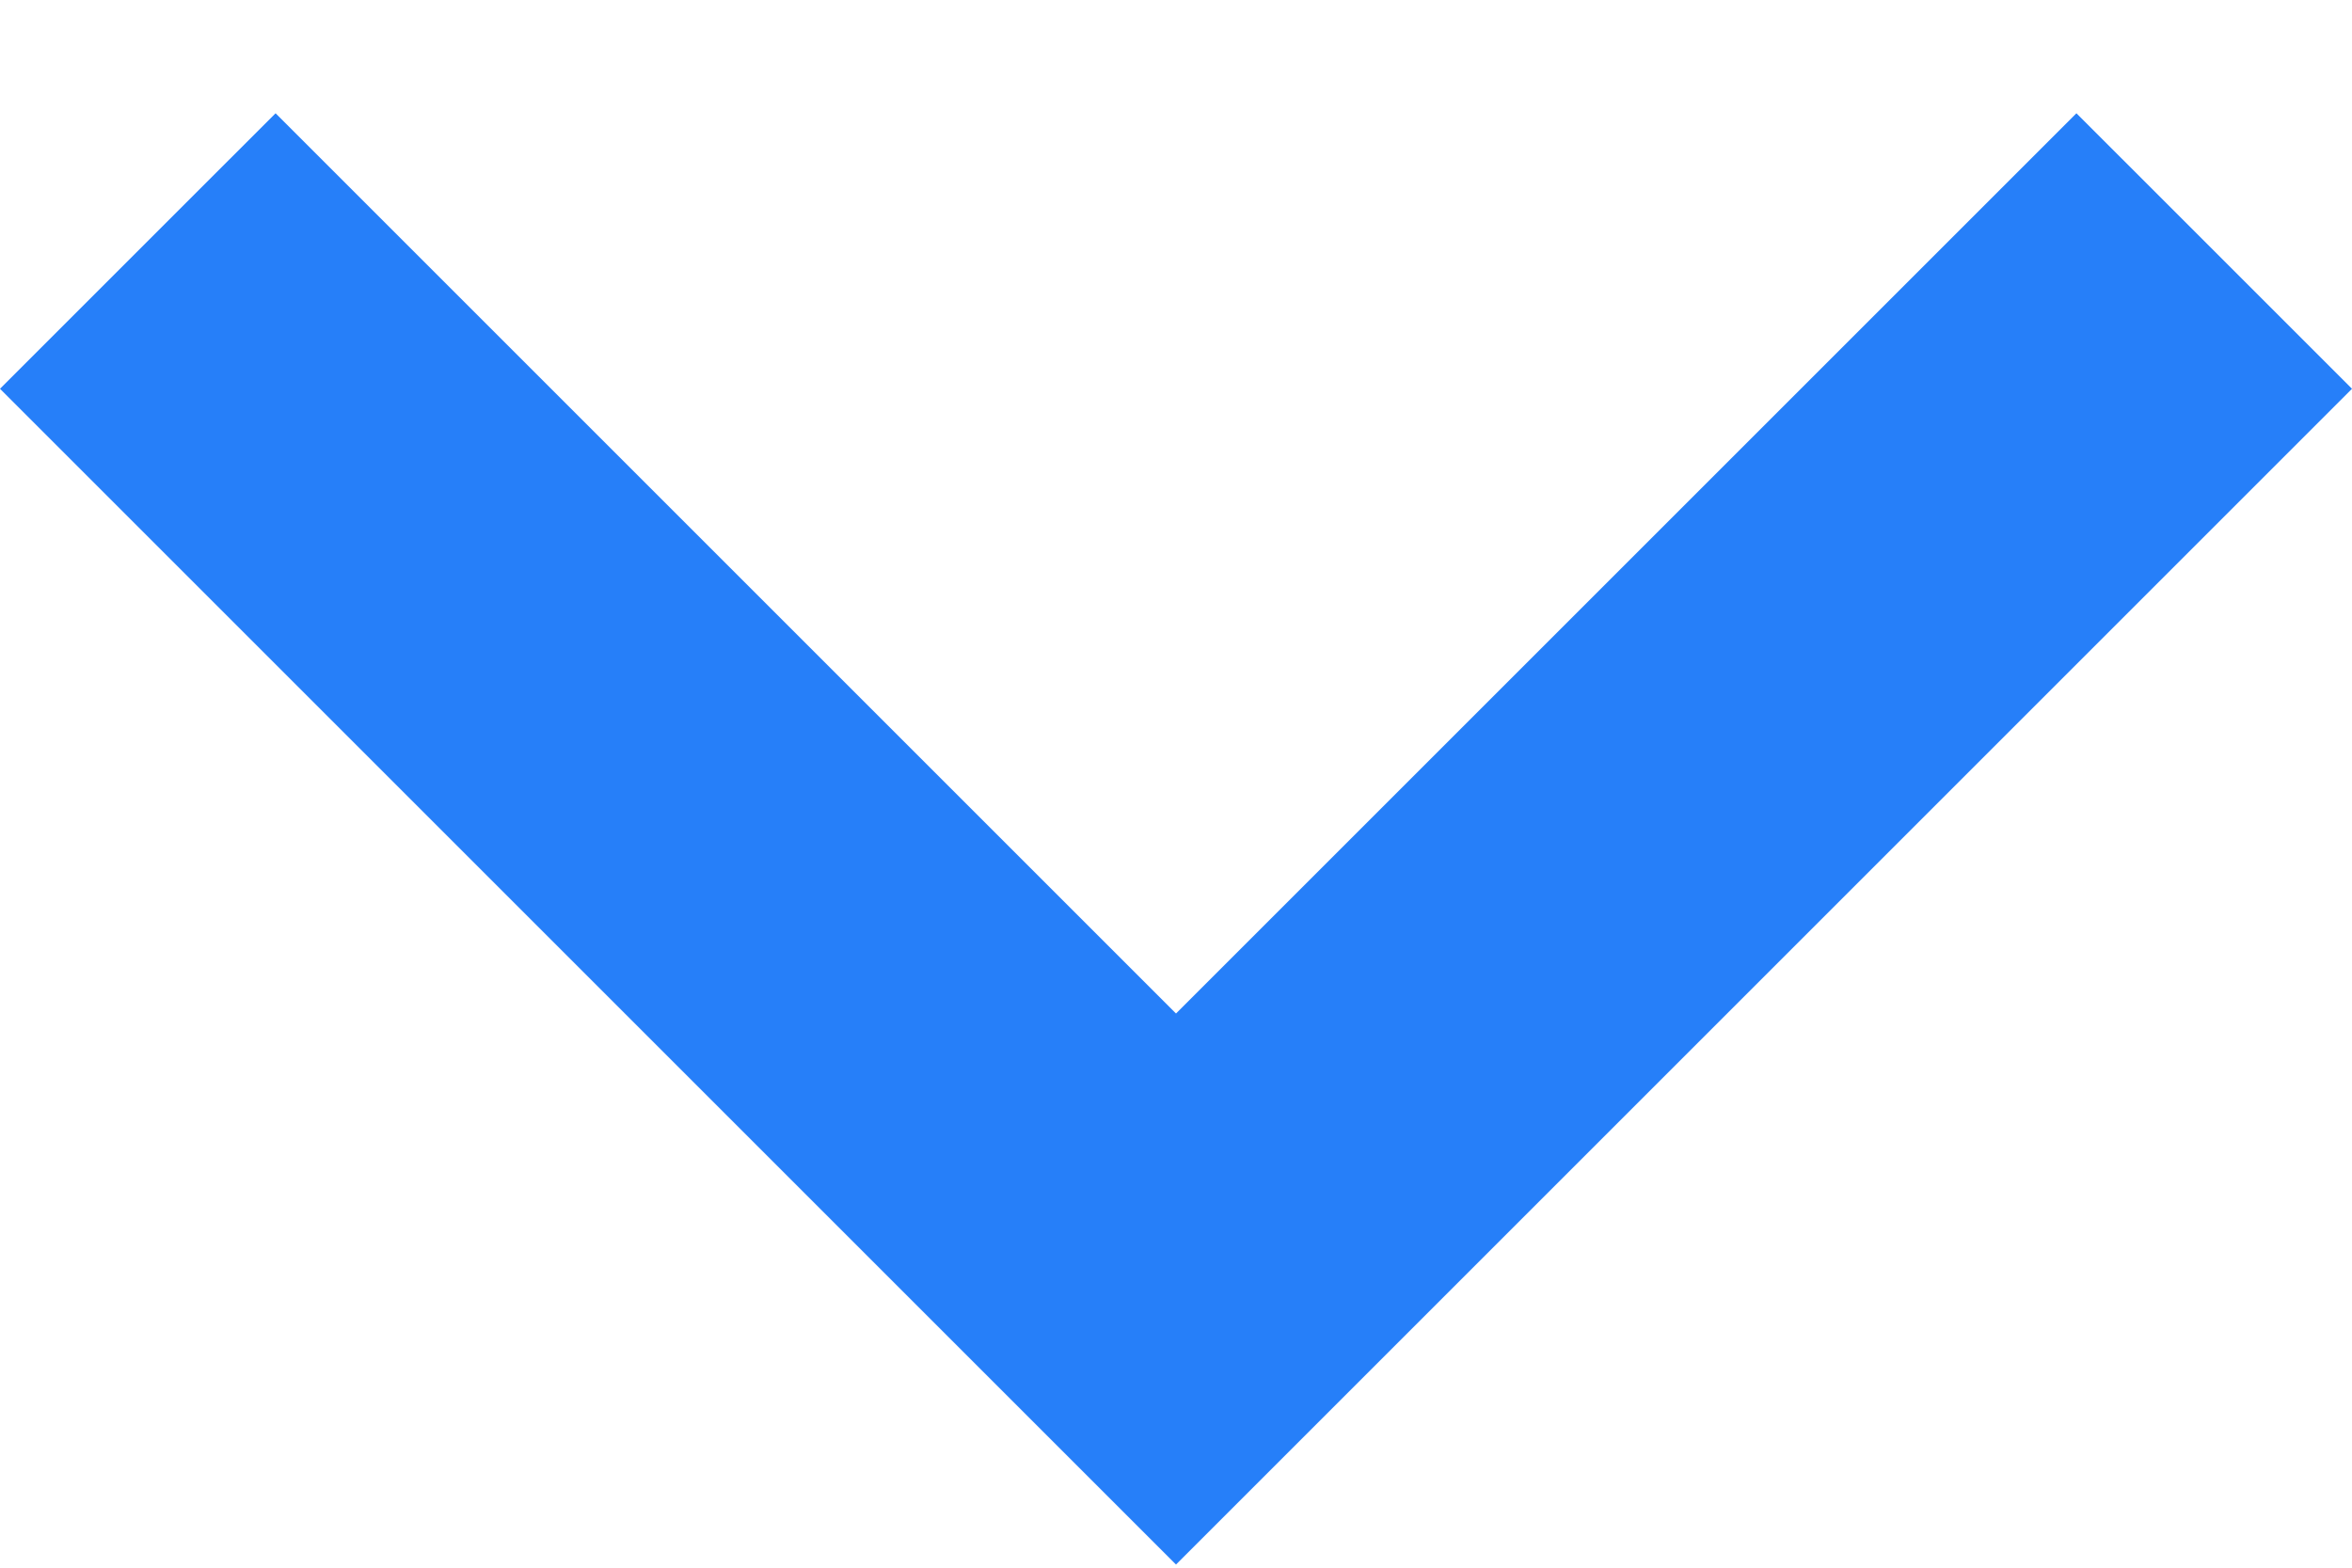 <svg width="12" height="8" viewBox="0 0 12 8" fill="none" xmlns="http://www.w3.org/2000/svg">
    <path d="M1.406 0.578L6 5.172L10.594 0.578L12 1.984L6 7.984L-7.38947e-08 1.984L1.406 0.578Z" fill="#267FF9"/>
</svg>